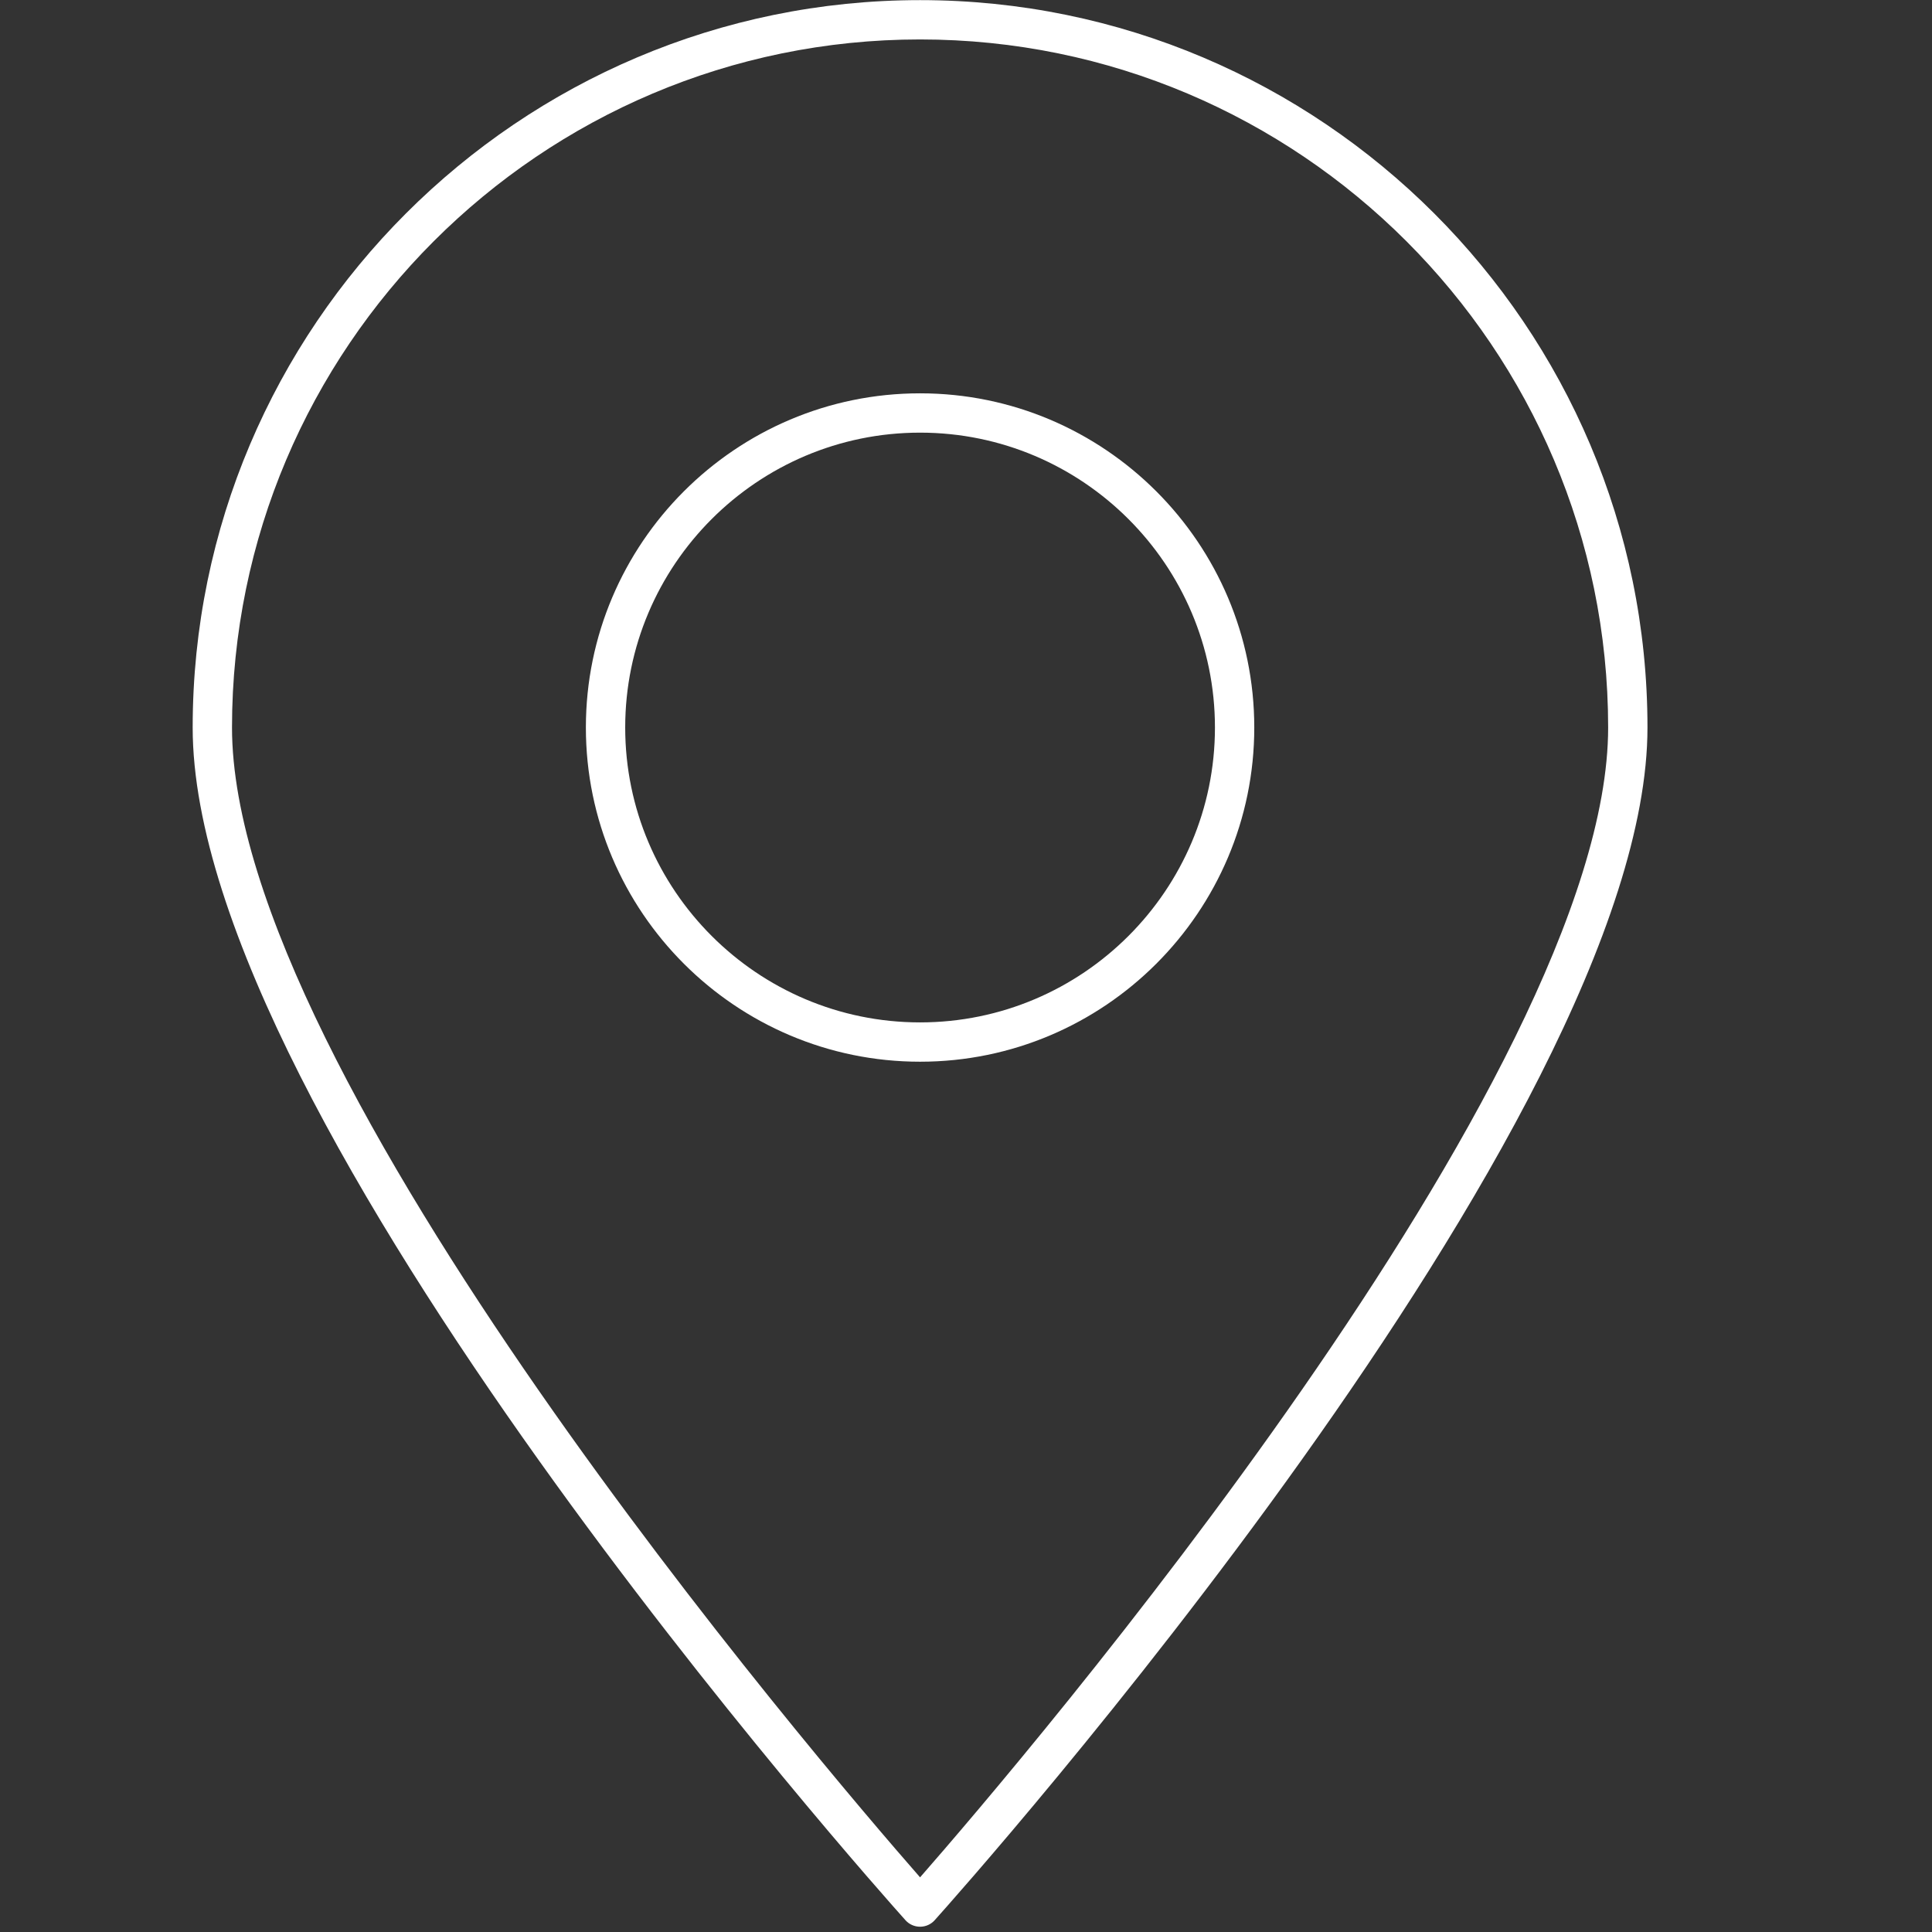<svg xmlns="http://www.w3.org/2000/svg" xmlns:xlink="http://www.w3.org/1999/xlink" width="250" viewBox="0 0 187.5 187.5" height="250" preserveAspectRatio="xMidYMid meet"><rect x="0" y="0" width="187.5" height="187.5" fill="#333333" stroke="none"/><defs><clipPath id="c0e11aba70"><path d="M 18.699 0 L 160 0 L 160 187 L 18.699 187 Z M 18.699 0 " clip-rule="nonzero"></path></clipPath></defs><g clip-path="url(#c0e11aba70)"><path fill="#ffffff" d="M 89.293 0.012 C 50.367 0.012 18.699 31.68 18.699 70.605 C 18.699 108.832 85.051 183.207 87.875 186.355 C 88.234 186.758 88.75 186.988 89.293 186.988 C 89.836 186.988 90.352 186.758 90.711 186.355 C 93.535 183.207 159.887 108.832 159.887 70.605 C 159.887 31.68 128.219 0.012 89.293 0.012 Z M 89.293 182.195 C 79.496 171 22.516 104.391 22.516 70.605 C 22.516 33.785 52.473 3.828 89.293 3.828 C 126.113 3.828 156.07 33.785 156.07 70.605 C 156.07 104.391 99.086 171 89.293 182.195 Z M 89.293 182.195 " fill-opacity="1" fill-rule="nonzero"></path></g><path fill="#ffffff" d="M 89.293 38.172 C 71.41 38.172 56.859 52.723 56.859 70.605 C 56.859 88.492 71.41 103.039 89.293 103.039 C 107.18 103.039 121.727 88.492 121.727 70.605 C 121.727 52.723 107.18 38.172 89.293 38.172 Z M 89.293 99.223 C 73.512 99.223 60.676 86.387 60.676 70.605 C 60.676 54.824 73.512 41.988 89.293 41.988 C 105.074 41.988 117.91 54.824 117.91 70.605 C 117.91 86.387 105.074 99.223 89.293 99.223 Z M 89.293 99.223 " fill-opacity="1" fill-rule="nonzero"></path></svg>